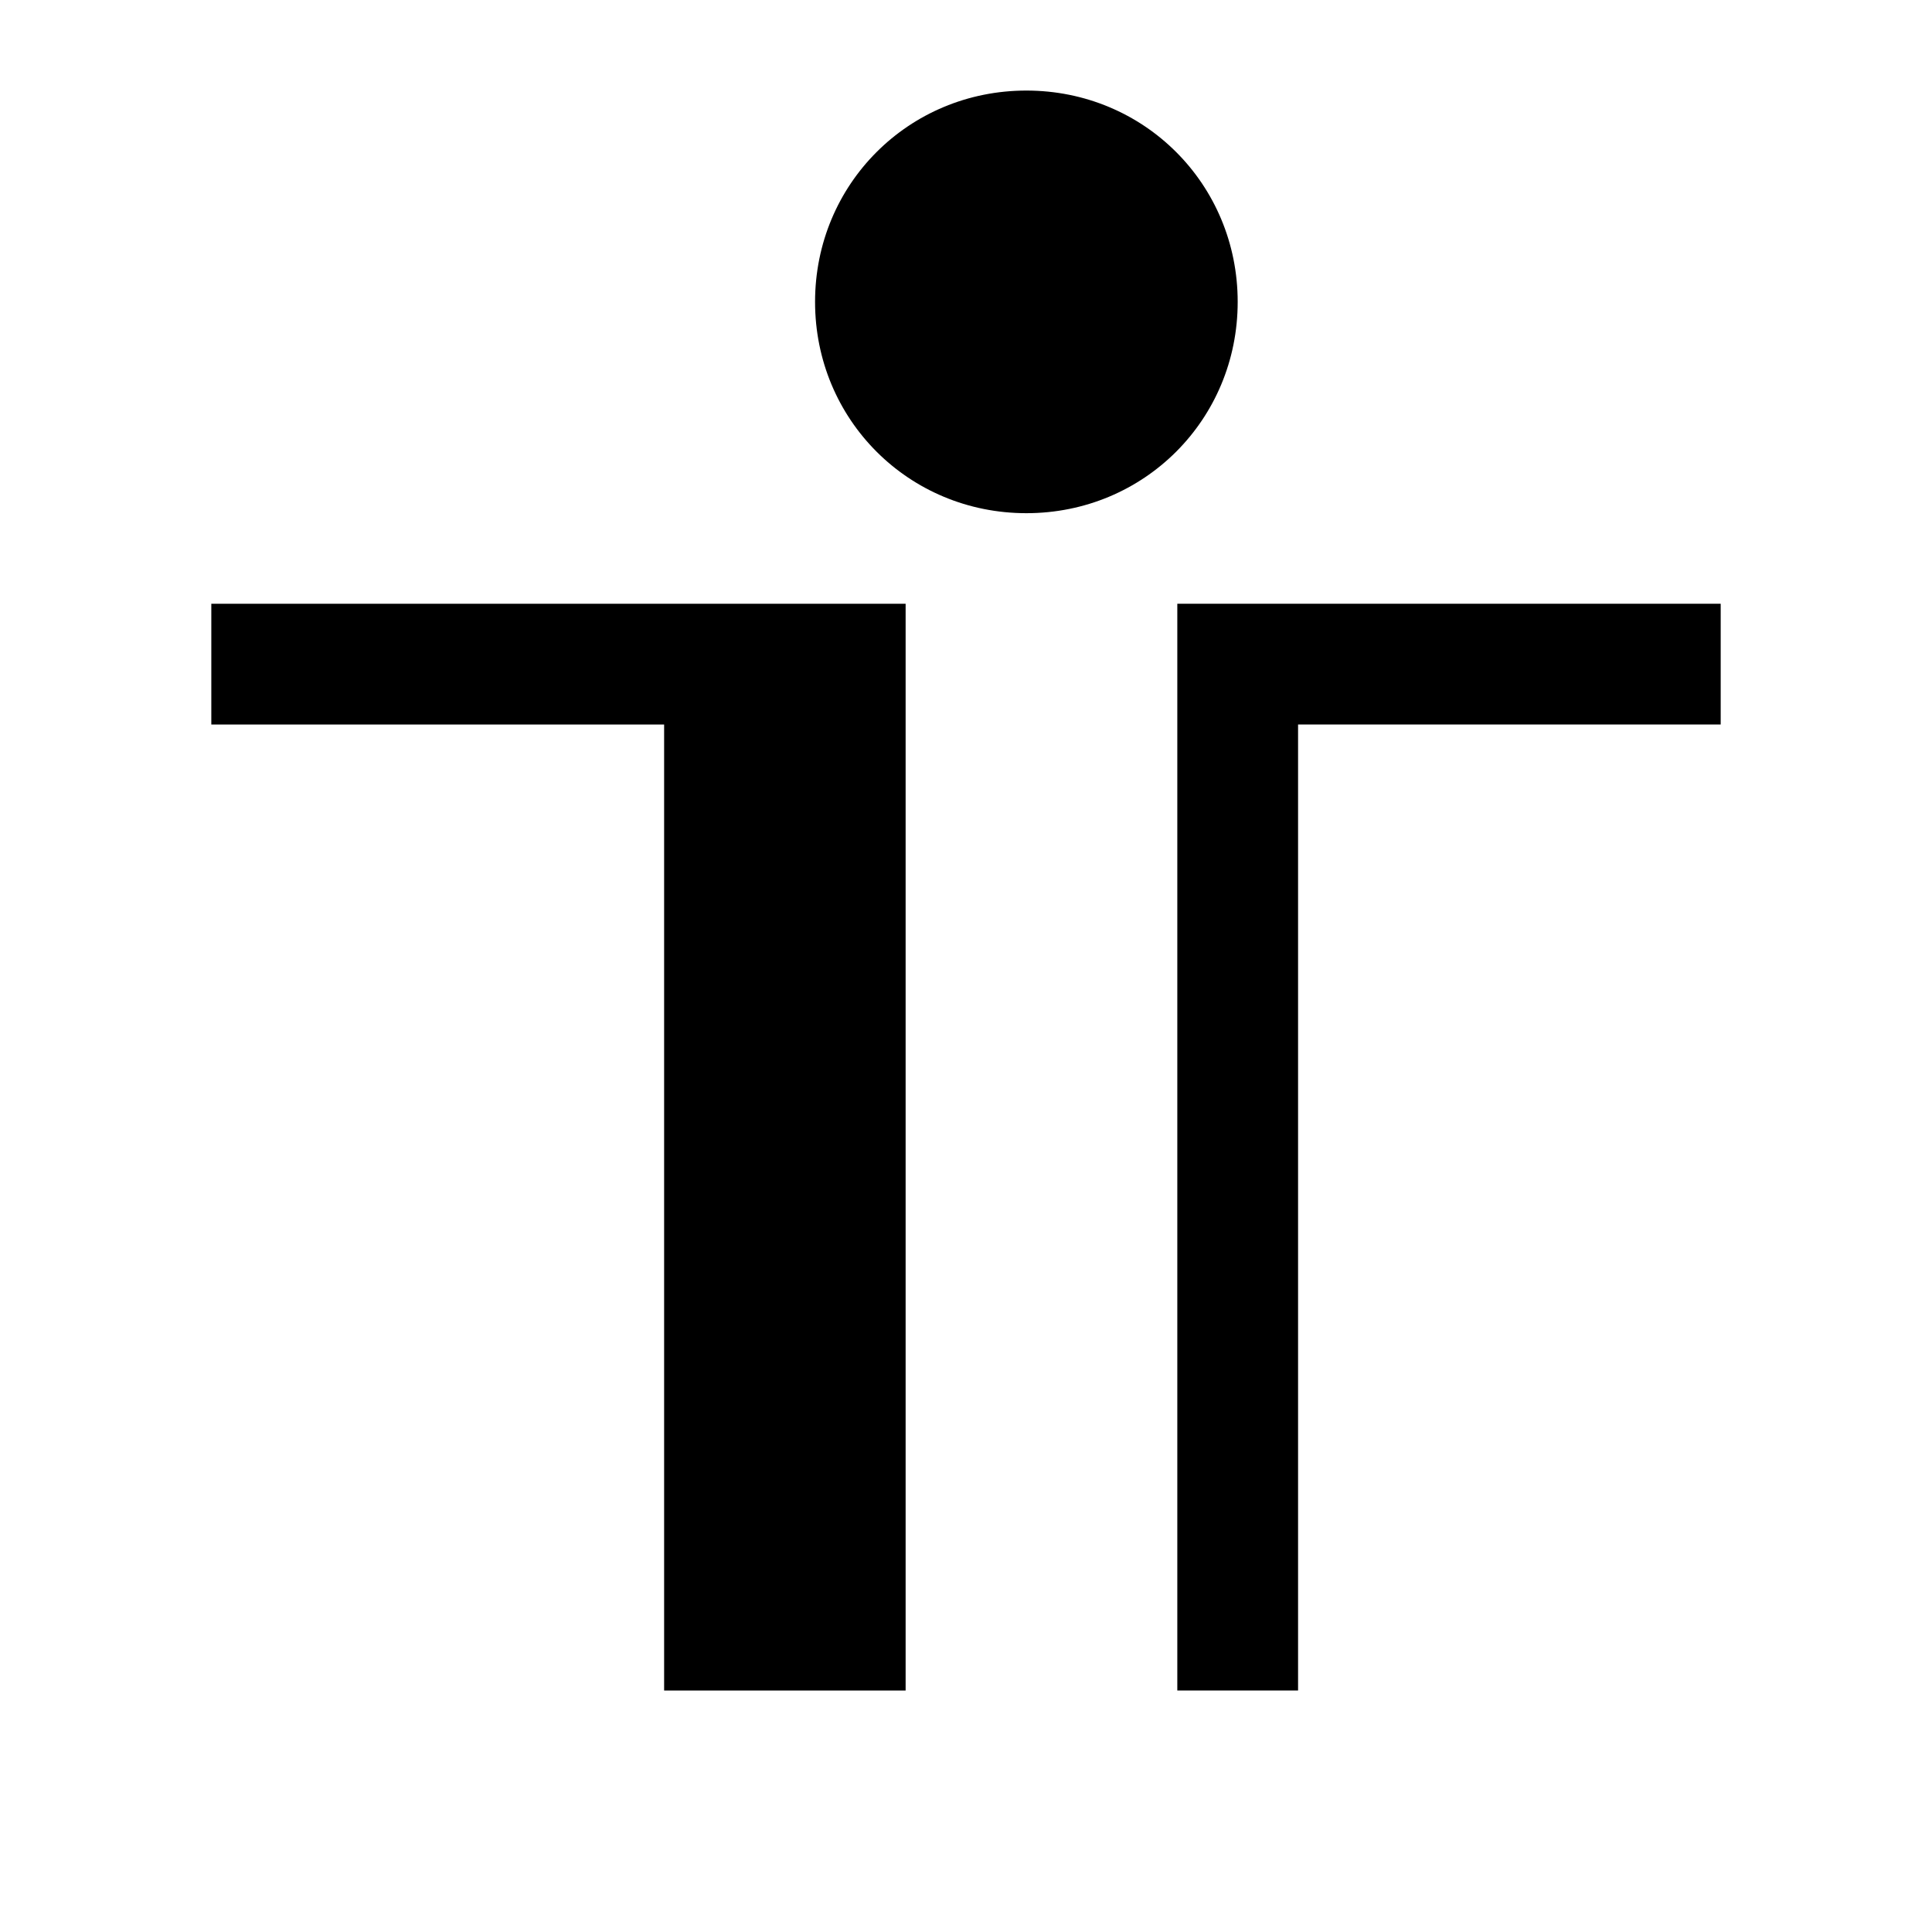 <svg xmlns="http://www.w3.org/2000/svg"  viewBox="0 0 64 64" width="50px" height="50px"><path d="M7,20v4h15v32h8V20H7z M34,3c-3.9,0-7,3.1-7,7s3.1,7,7,7s7-3.1,7-7S37.9,3,34,3z"/><polygon points="57,20 57,24 43,24 43,56 39,56 39,20"/></svg>